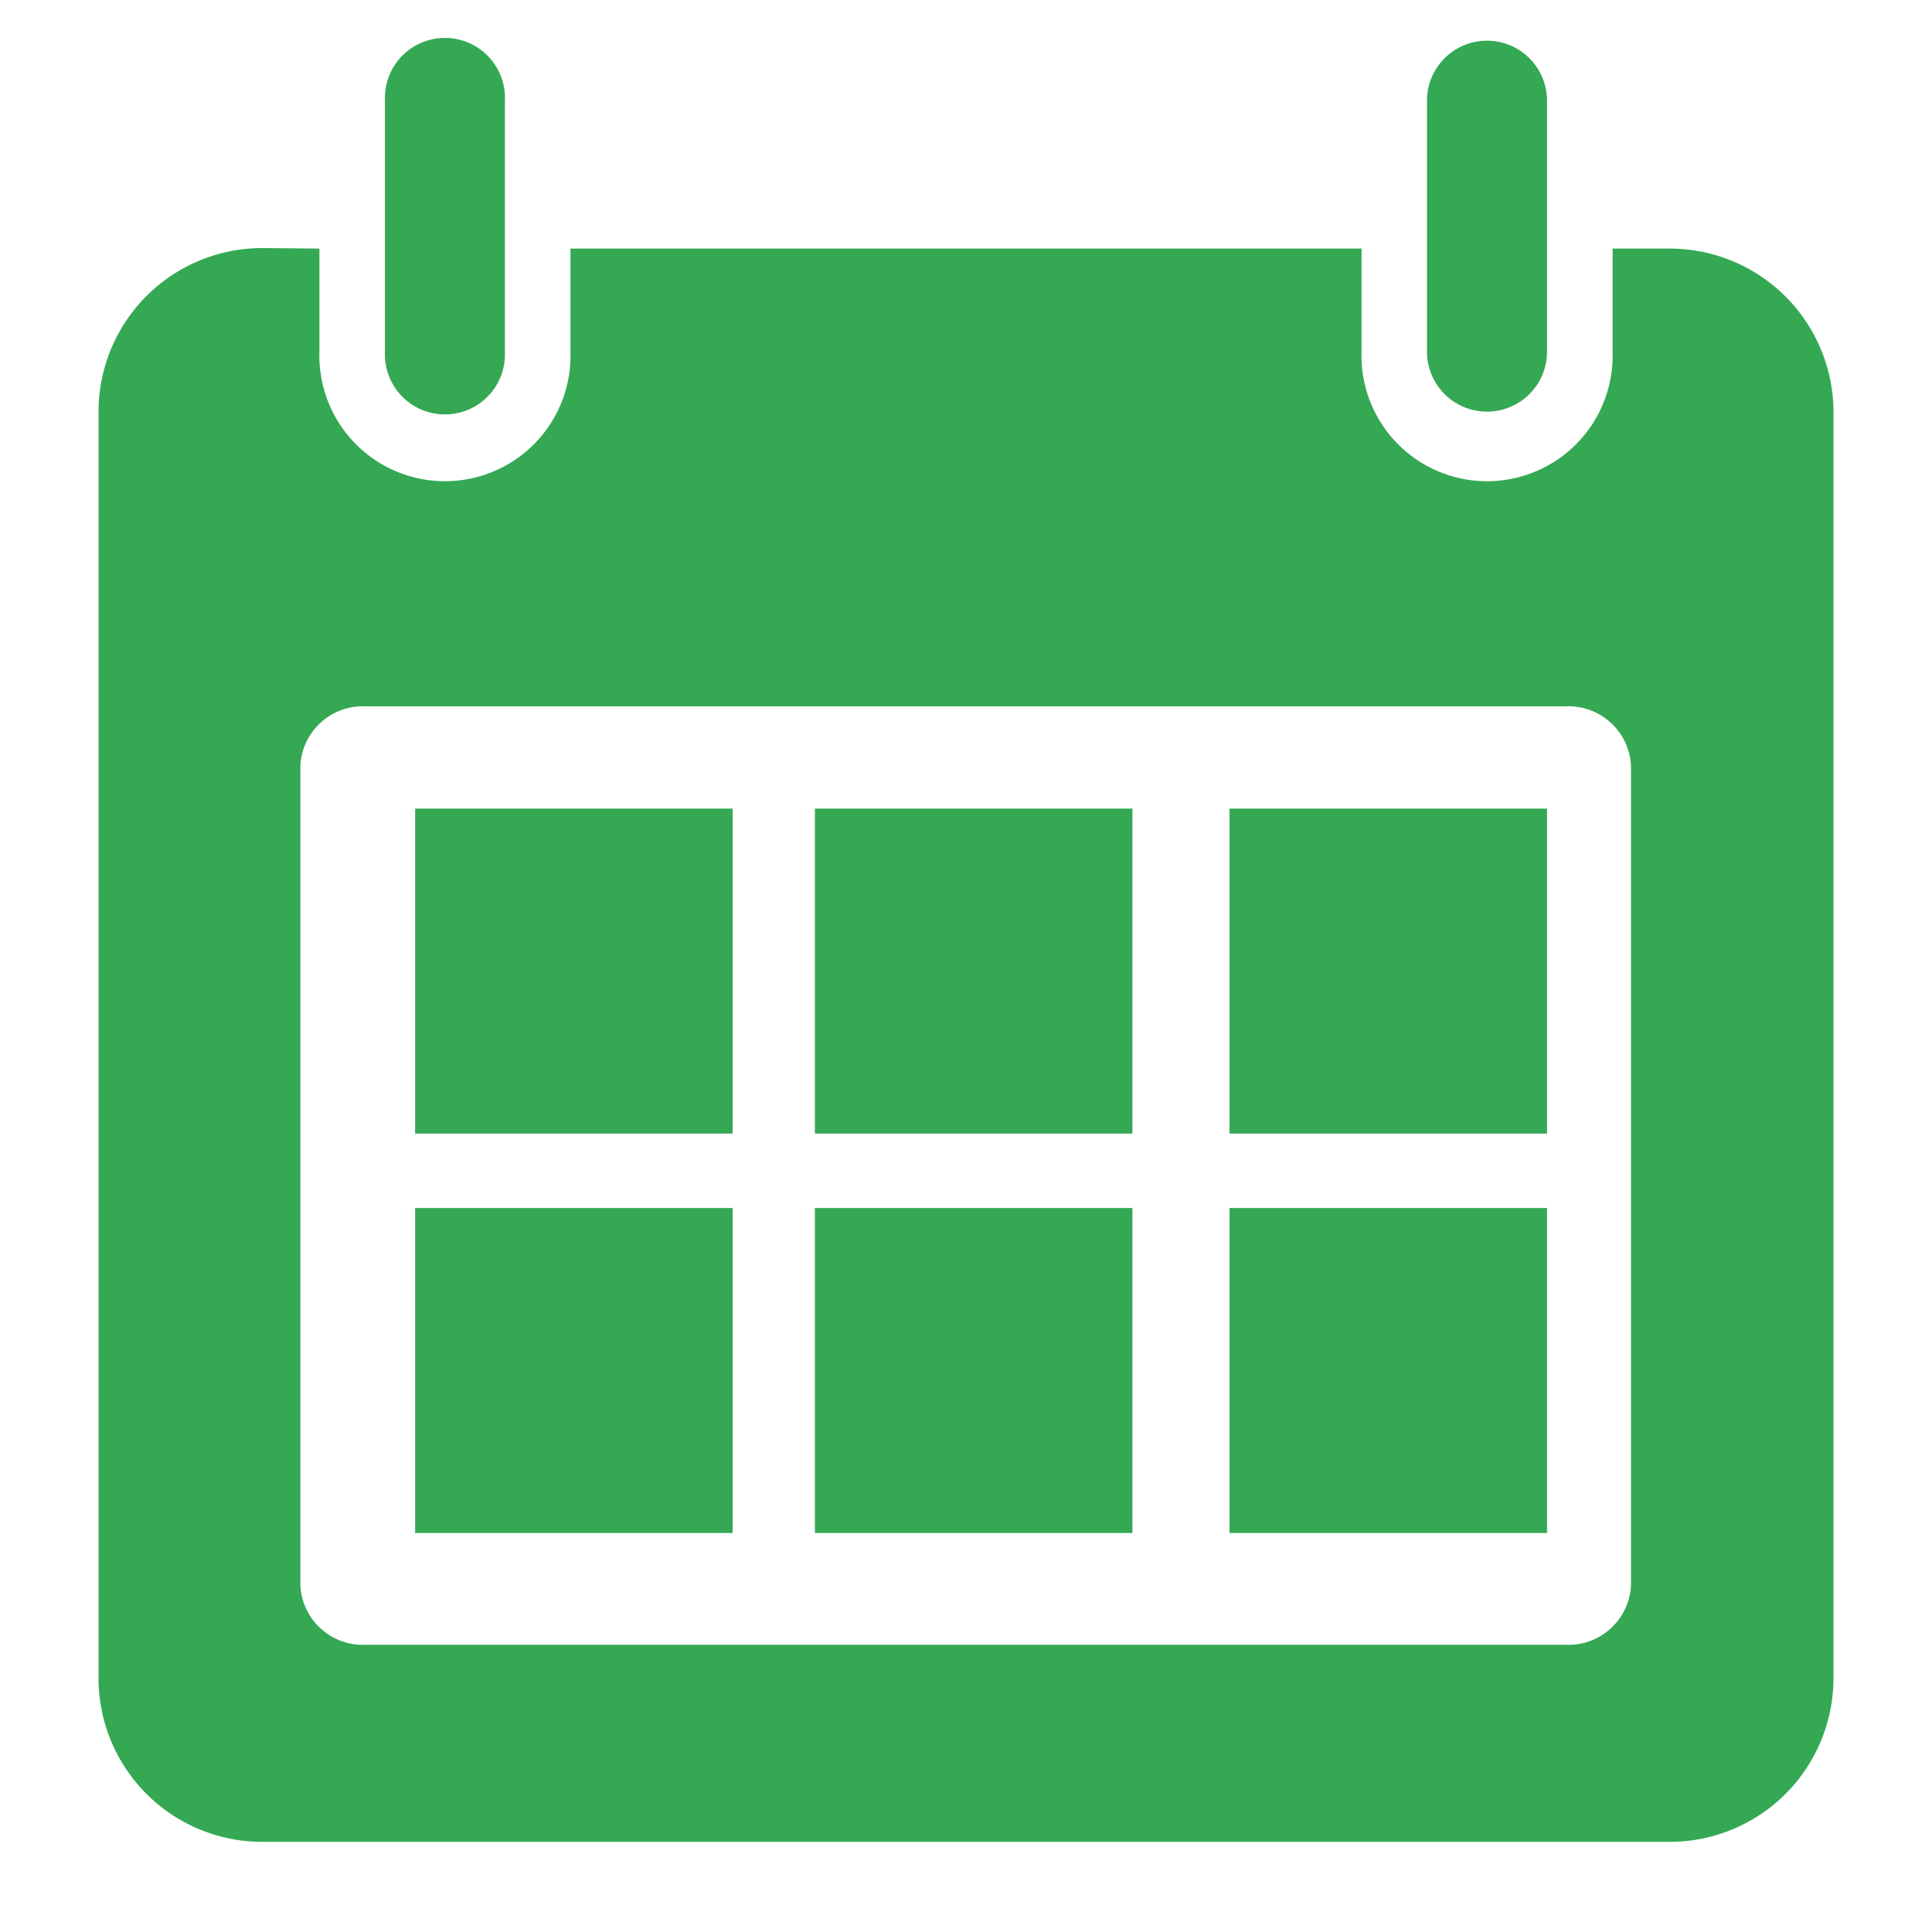 <svg id="Layer_1" data-name="Layer 1" xmlns="http://www.w3.org/2000/svg" viewBox="0 0 150 150"><defs><style>.cls-1{fill:#34a853;}</style></defs><path class="cls-1" d="M20.35,19.26A12.71,12.71,0,0,0,7.65,32v98.28A12.71,12.71,0,0,0,20.35,143H129.64a12.71,12.71,0,0,0,12.71-12.71V32a12.71,12.71,0,0,0-12.71-12.7H125.2v8a9.75,9.75,0,1,1-19.49,0v-8H44.29v8a9.75,9.75,0,1,1-19.49,0v-8Zm8,35.58h93.19a4.86,4.86,0,0,1,5.09,4.6V123.1a4.86,4.86,0,0,1-5.09,4.6H28.4a4.86,4.86,0,0,1-5.08-4.6V59.44A4.86,4.86,0,0,1,28.4,54.84Z"/><path class="cls-1" d="M29.89,7.82V27.3a4.66,4.66,0,1,0,9.31,0V7.82a4.66,4.66,0,1,0-9.31,0Z"/><path class="cls-1" d="M110.79,7.82V27.3a4.66,4.66,0,0,0,9.32,0V7.82a4.66,4.66,0,1,0-9.32,0Z"/><rect class="cls-1" x="32.23" y="62.78" width="24.65" height="25.23"/><rect class="cls-1" x="63.27" y="62.78" width="24.65" height="25.23"/><rect class="cls-1" x="32.23" y="93.79" width="24.65" height="25.23"/><rect class="cls-1" x="63.27" y="93.79" width="24.65" height="25.23"/><rect class="cls-1" x="95.46" y="62.78" width="24.65" height="25.23"/><rect class="cls-1" x="95.46" y="93.79" width="24.65" height="25.23"/></svg>